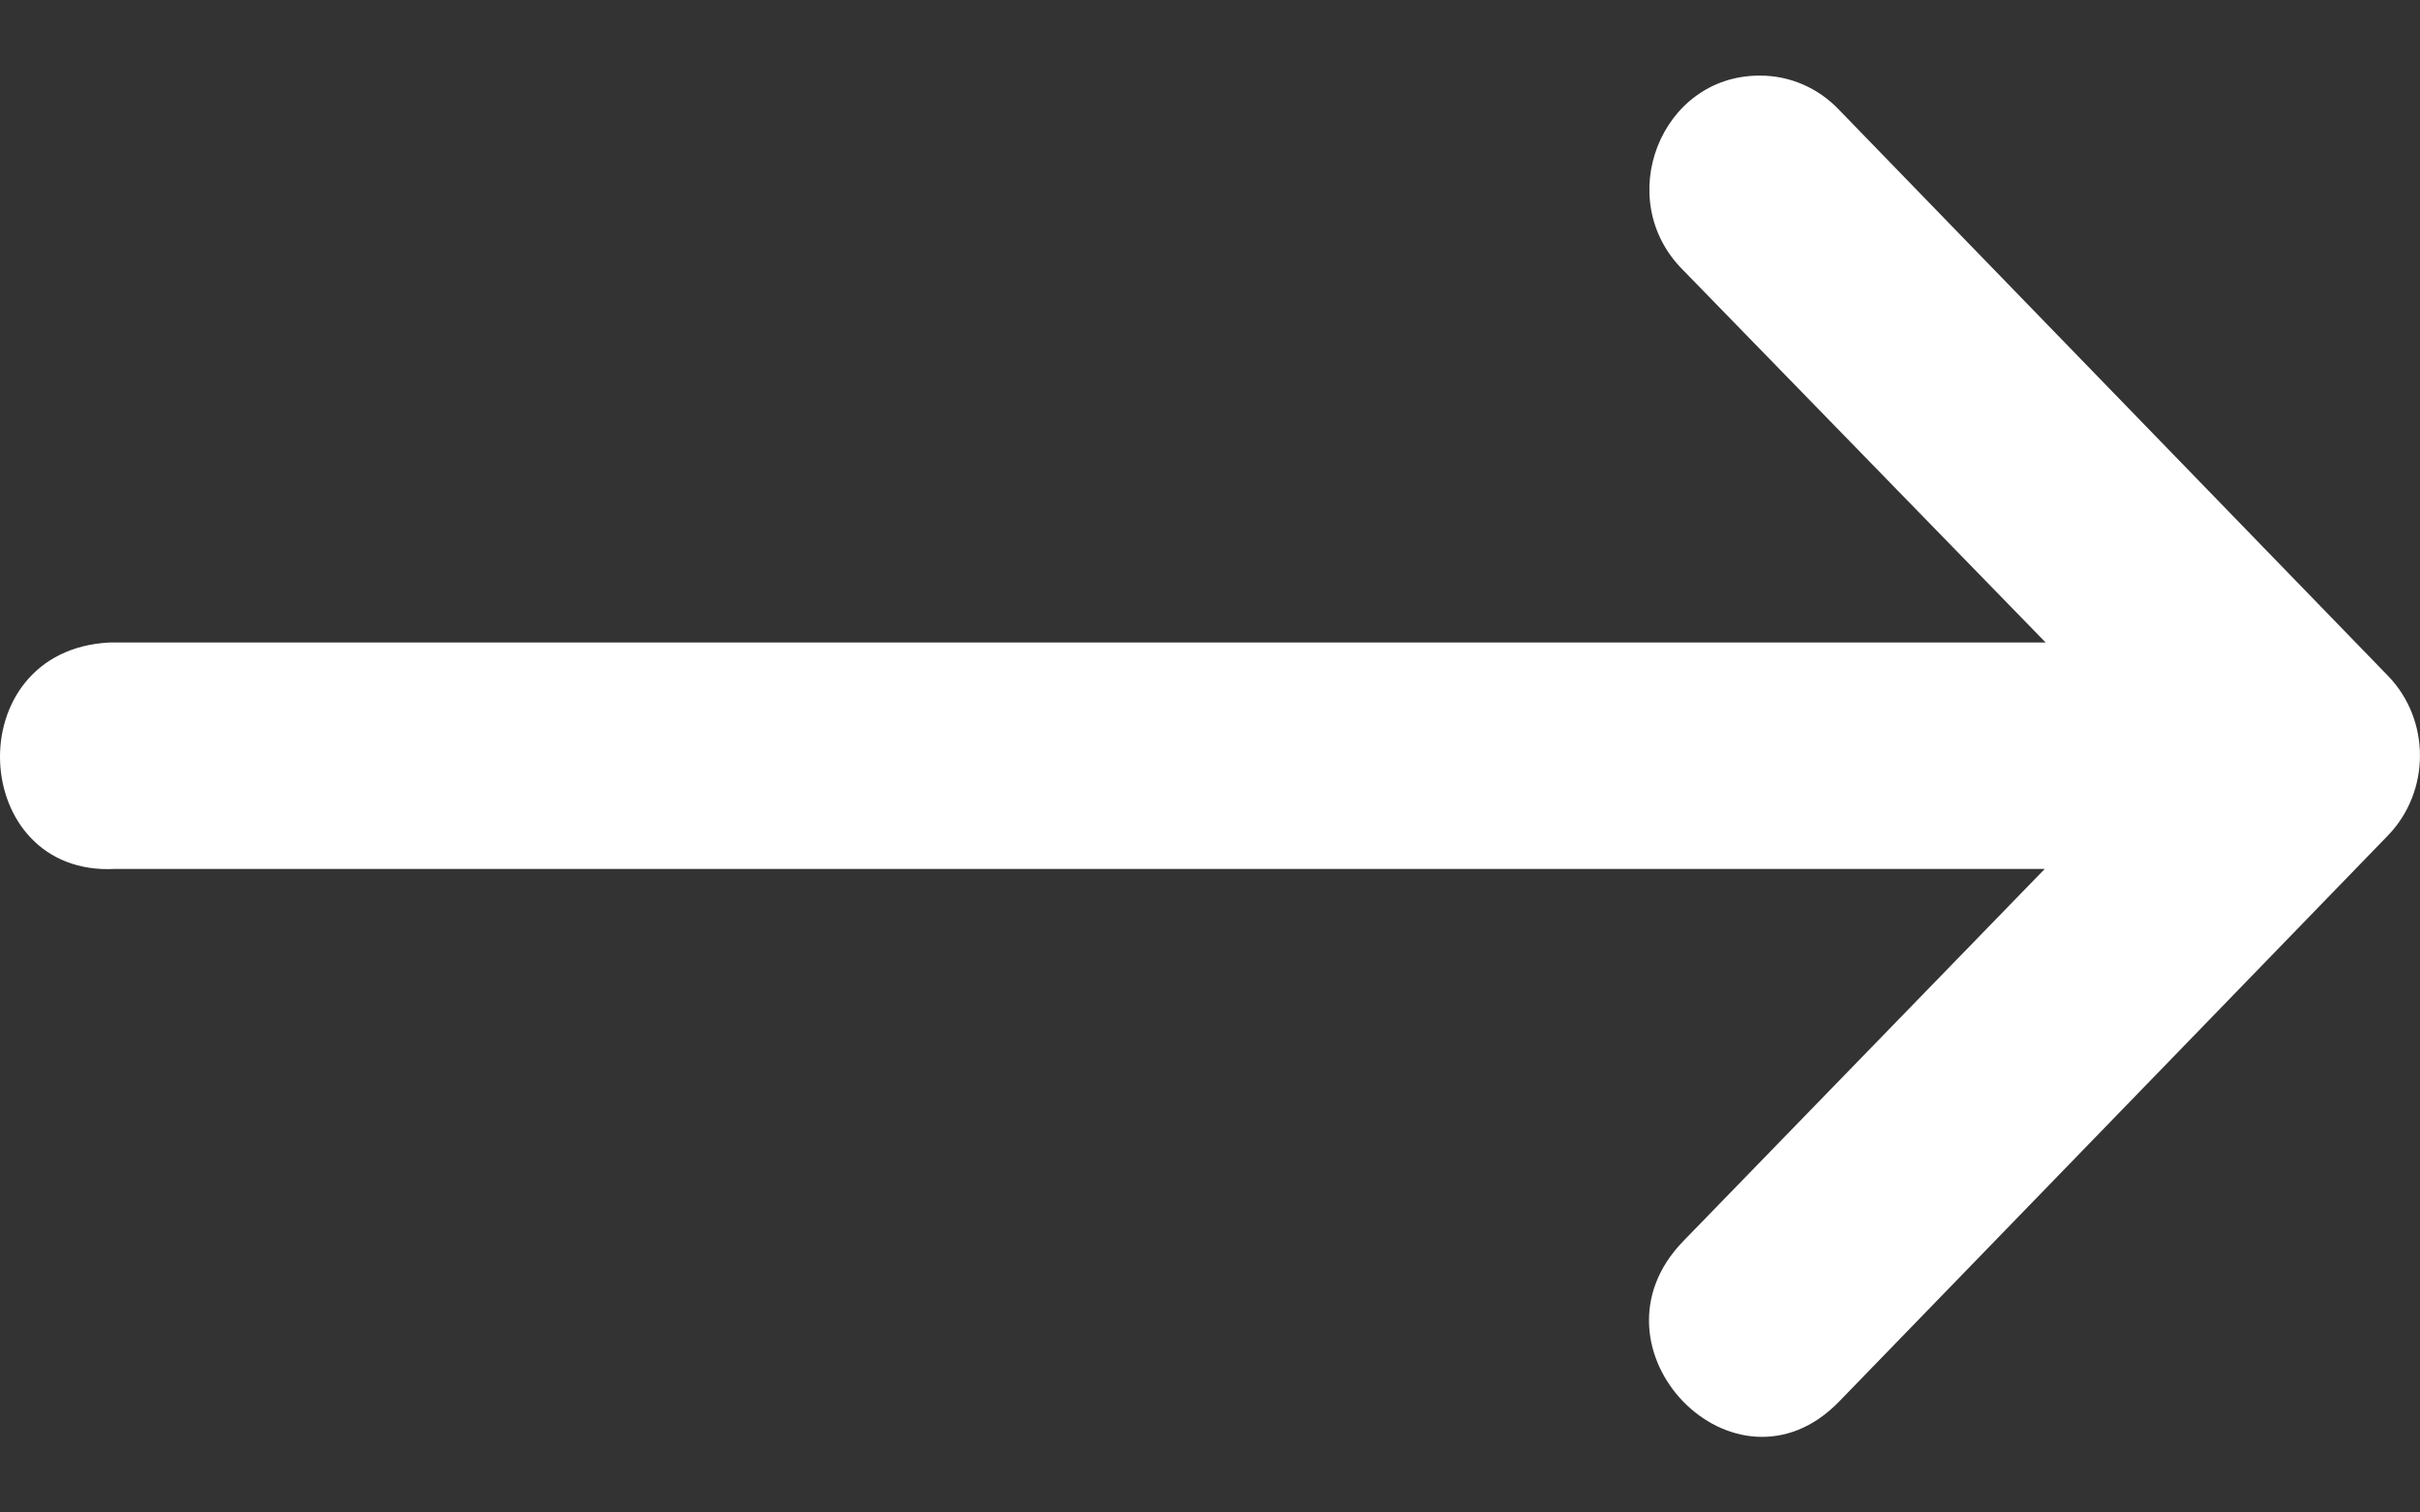 <?xml version="1.0" encoding="UTF-8"?>
<svg xmlns="http://www.w3.org/2000/svg" width="16" height="10" viewBox="0 0 16 10" fill="none">
  <rect x="0" y="0" width="16" height="10" fill="#333333" stroke="none"/>
  <path d="M0.761 5.745H13.519L11.129 8.206C10.442 8.913 11.472 9.974 12.159 9.267L14.336 7.022L15.789 5.523C16.07 5.231 16.07 4.76 15.789 4.469L12.159 0.726C12.021 0.58 11.83 0.498 11.632 0.5C10.979 0.5 10.658 1.32 11.129 1.787L13.525 4.248H0.723C-0.284 4.3 -0.209 5.797 0.761 5.745Z" fill="white"></path>
</svg>
